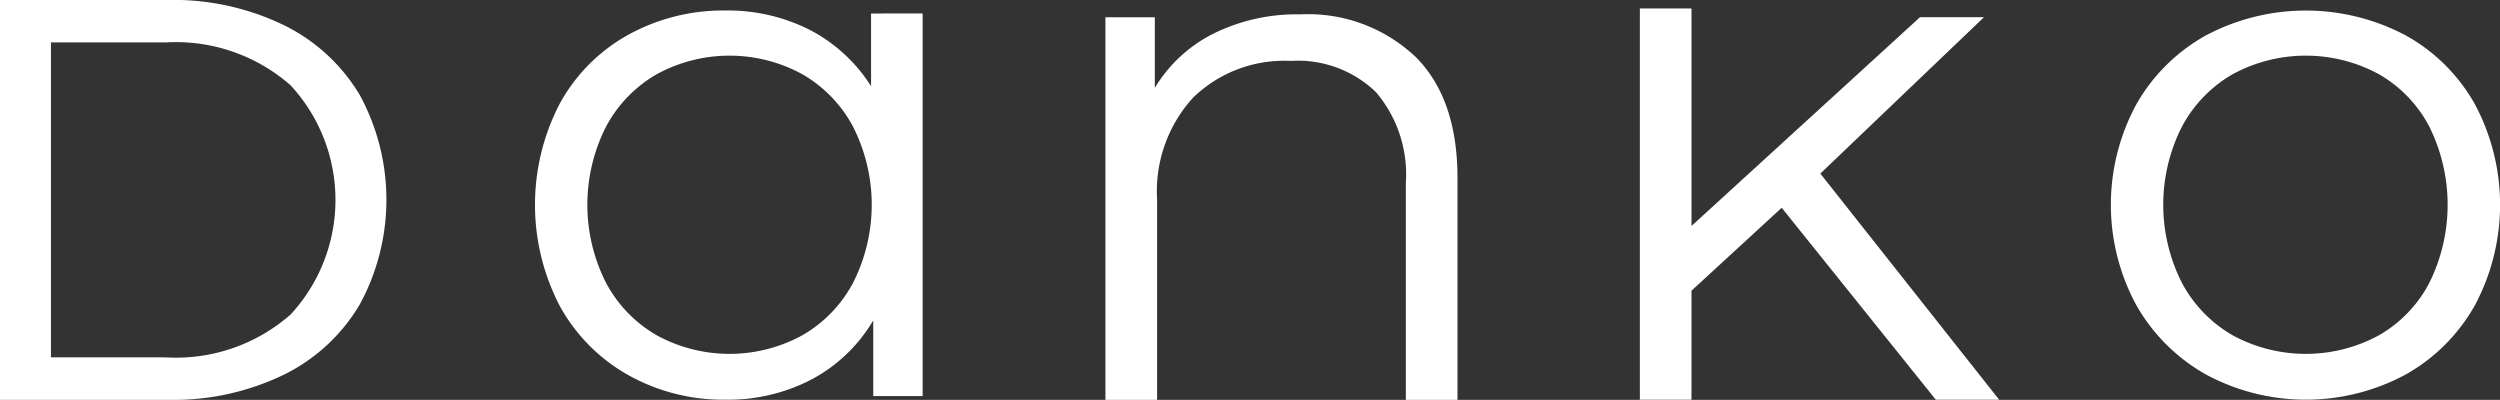 <svg xmlns="http://www.w3.org/2000/svg" width="141.723" height="22.67" viewBox="0 0 141.723 22.67"><rect x="0" y="0" width="141.723" height="22.67" fill="#333333" stroke="none"/><g id="Grupo_26293" data-name="Grupo 26293" transform="translate(22017.797 22764.504)"><path id="Trazado_1" data-name="Trazado 1" d="M89.221,153.052h9.508a14.368,14.368,0,0,1,6.579,1.424,10.271,10.271,0,0,1,4.313,3.971,12.429,12.429,0,0,1,0,11.856,10.224,10.224,0,0,1-4.313,3.993,14.369,14.369,0,0,1-6.579,1.424H89.221Zm9.388,20.26a9.851,9.851,0,0,0,7.082-2.426,9.567,9.567,0,0,0,0-13,9.854,9.854,0,0,0-7.082-2.428h-6.5v17.853Z" transform="translate(-22107.018 -22917.557)" fill="#fff"></path><path id="Trazado_2" data-name="Trazado 2" d="M159.249,154.179v21.689h-2.8v-4.289a8.926,8.926,0,0,1-3.485,3.341,10.222,10.222,0,0,1-4.887,1.154,11.006,11.006,0,0,1-5.525-1.4,10.01,10.01,0,0,1-3.876-3.918,12.413,12.413,0,0,1,0-11.463,9.875,9.875,0,0,1,3.876-3.9,11.137,11.137,0,0,1,5.525-1.381,10.266,10.266,0,0,1,4.763,1.092,9.043,9.043,0,0,1,3.485,3.2v-4.122Zm-6.824,18.246a7.456,7.456,0,0,0,2.886-2.99,9.783,9.783,0,0,0,0-8.824,7.468,7.468,0,0,0-2.886-2.989,8.609,8.609,0,0,0-8.246,0,7.46,7.46,0,0,0-2.886,2.989,9.782,9.782,0,0,0,0,8.824,7.448,7.448,0,0,0,2.886,2.99,8.609,8.609,0,0,0,8.246,0" transform="translate(-22124.742 -22917.92)" fill="#fff"></path><path id="Trazado_3" data-name="Trazado 3" d="M206.053,156.711q2.412,2.372,2.413,6.906v12.577h-2.928V163.907a7.193,7.193,0,0,0-1.691-5.155,6.353,6.353,0,0,0-4.824-1.773,7.412,7.412,0,0,0-5.546,2.082,7.866,7.866,0,0,0-2.041,5.752v11.381h-2.928V154.505h2.8v4a8.144,8.144,0,0,1,3.319-3.072,10.625,10.625,0,0,1,4.928-1.093,8.858,8.858,0,0,1,6.493,2.371" transform="translate(-22143.639 -22918.029)" fill="#fff"></path><path id="Trazado_4" data-name="Trazado 4" d="M244.561,165.116l-5.114,4.7V176H236.52V153.819h2.928v12.328L252.4,154.313h3.628l-9.277,8.865L256.89,176H253.3Z" transform="translate(-22161.355 -22917.842)" fill="#fff"></path><path id="Trazado_5" data-name="Trazado 5" d="M284.224,174.652a10.385,10.385,0,0,1-3.96-3.938,11.941,11.941,0,0,1,0-11.38,10.234,10.234,0,0,1,3.96-3.918,12.087,12.087,0,0,1,11.3,0,10.094,10.094,0,0,1,3.938,3.918,12.09,12.09,0,0,1,0,11.38,10.242,10.242,0,0,1-3.938,3.938,11.935,11.935,0,0,1-11.3,0m9.792-2.227a7.329,7.329,0,0,0,2.866-2.99,9.964,9.964,0,0,0,0-8.824,7.34,7.34,0,0,0-2.866-2.989,8.691,8.691,0,0,0-8.288,0,7.465,7.465,0,0,0-2.886,2.989,9.782,9.782,0,0,0,0,8.824,7.453,7.453,0,0,0,2.886,2.99,8.691,8.691,0,0,0,8.288,0" transform="translate(-22176.955 -22917.92)" fill="#fff"></path></g></svg>